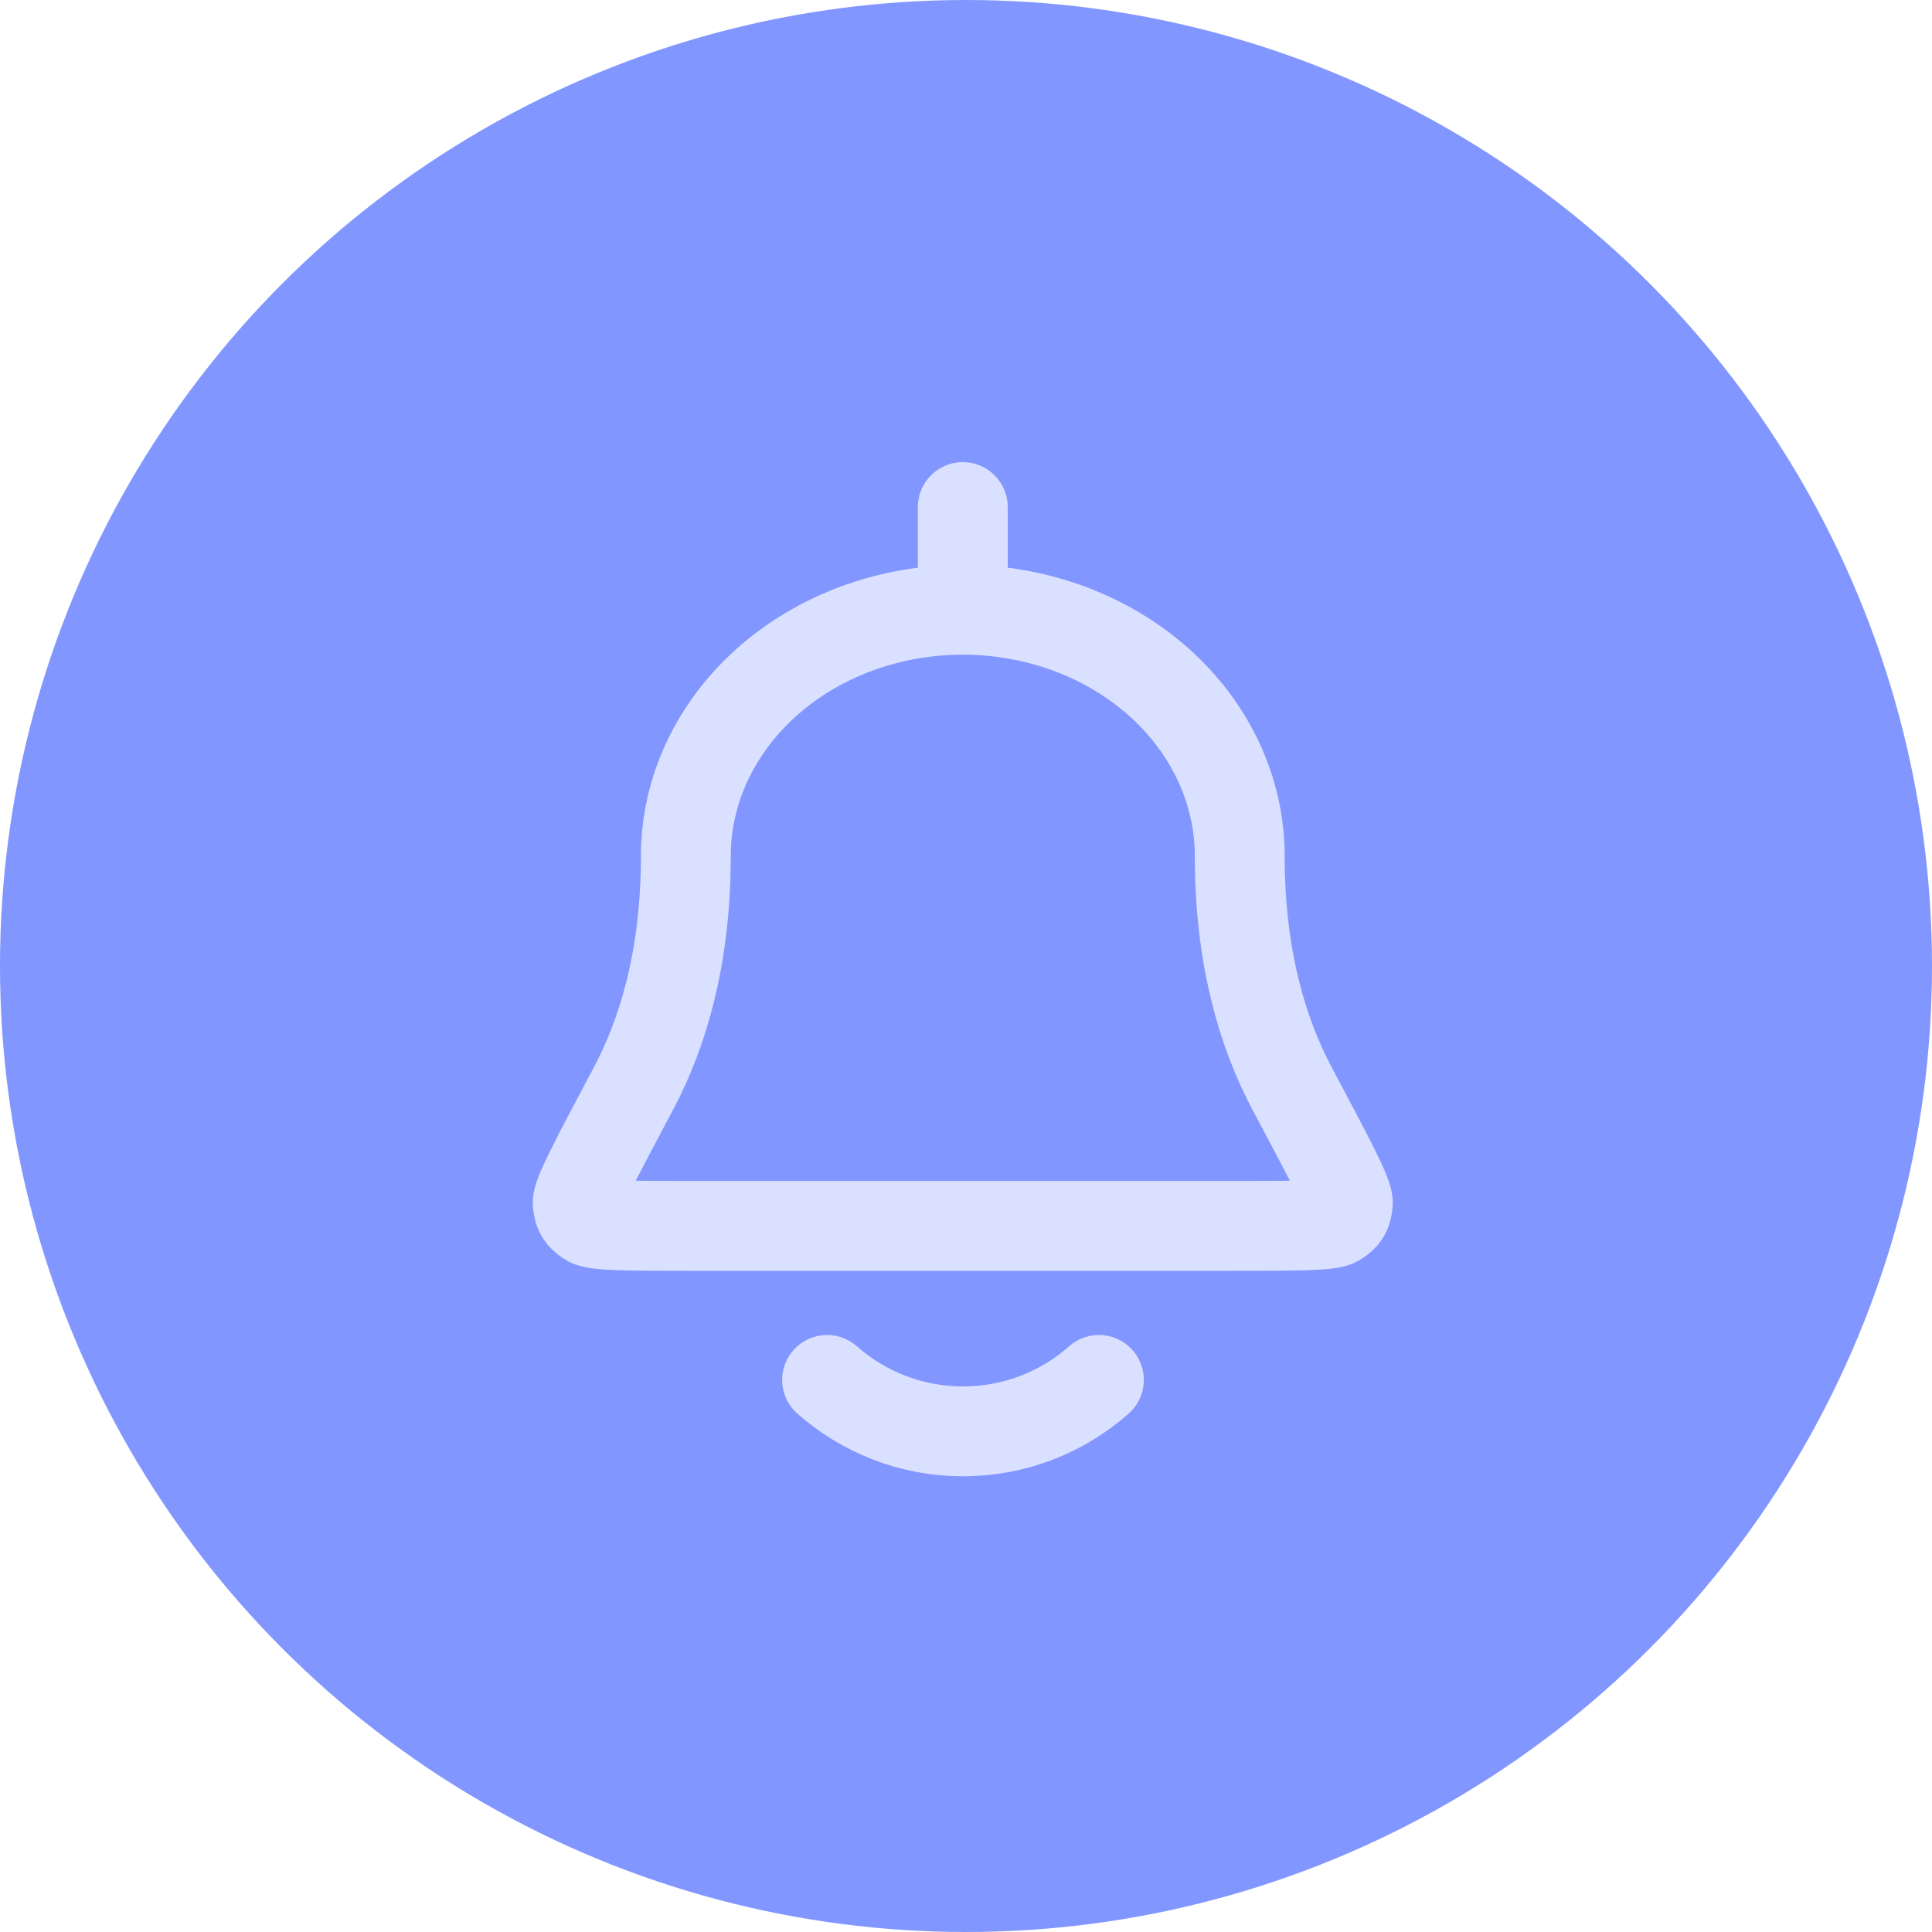 <svg width="301" height="301" viewBox="0 0 301 301" fill="none" xmlns="http://www.w3.org/2000/svg">
<circle cx="150.5" cy="150.5" r="150.5" fill="#8296FF"/>
<path d="M150 94.999C161.444 94.999 172.42 99.044 180.512 106.245C188.604 113.445 193.15 123.212 193.15 133.395C193.15 149.147 196.707 160.942 201.319 169.615C207.211 180.697 210.157 186.238 209.994 187.504C209.803 188.981 209.559 189.388 208.346 190.25C207.306 190.99 202.135 190.99 191.793 190.99H108.207C97.864 190.99 92.693 190.99 91.654 190.25C90.441 189.388 90.198 188.981 90.007 187.504C89.843 186.238 92.789 180.697 98.681 169.615C103.293 160.942 106.85 149.147 106.85 133.395C106.85 123.212 111.396 113.445 119.488 106.245C127.581 99.044 138.556 94.999 150 94.999ZM150 94.999V79M128.856 214.988C134.5 219.974 141.913 223 150.032 223C158.151 223 165.564 219.974 171.207 214.988" stroke="#DAE0FF" stroke-width="14" stroke-linecap="round" stroke-linejoin="round"/>
</svg>
